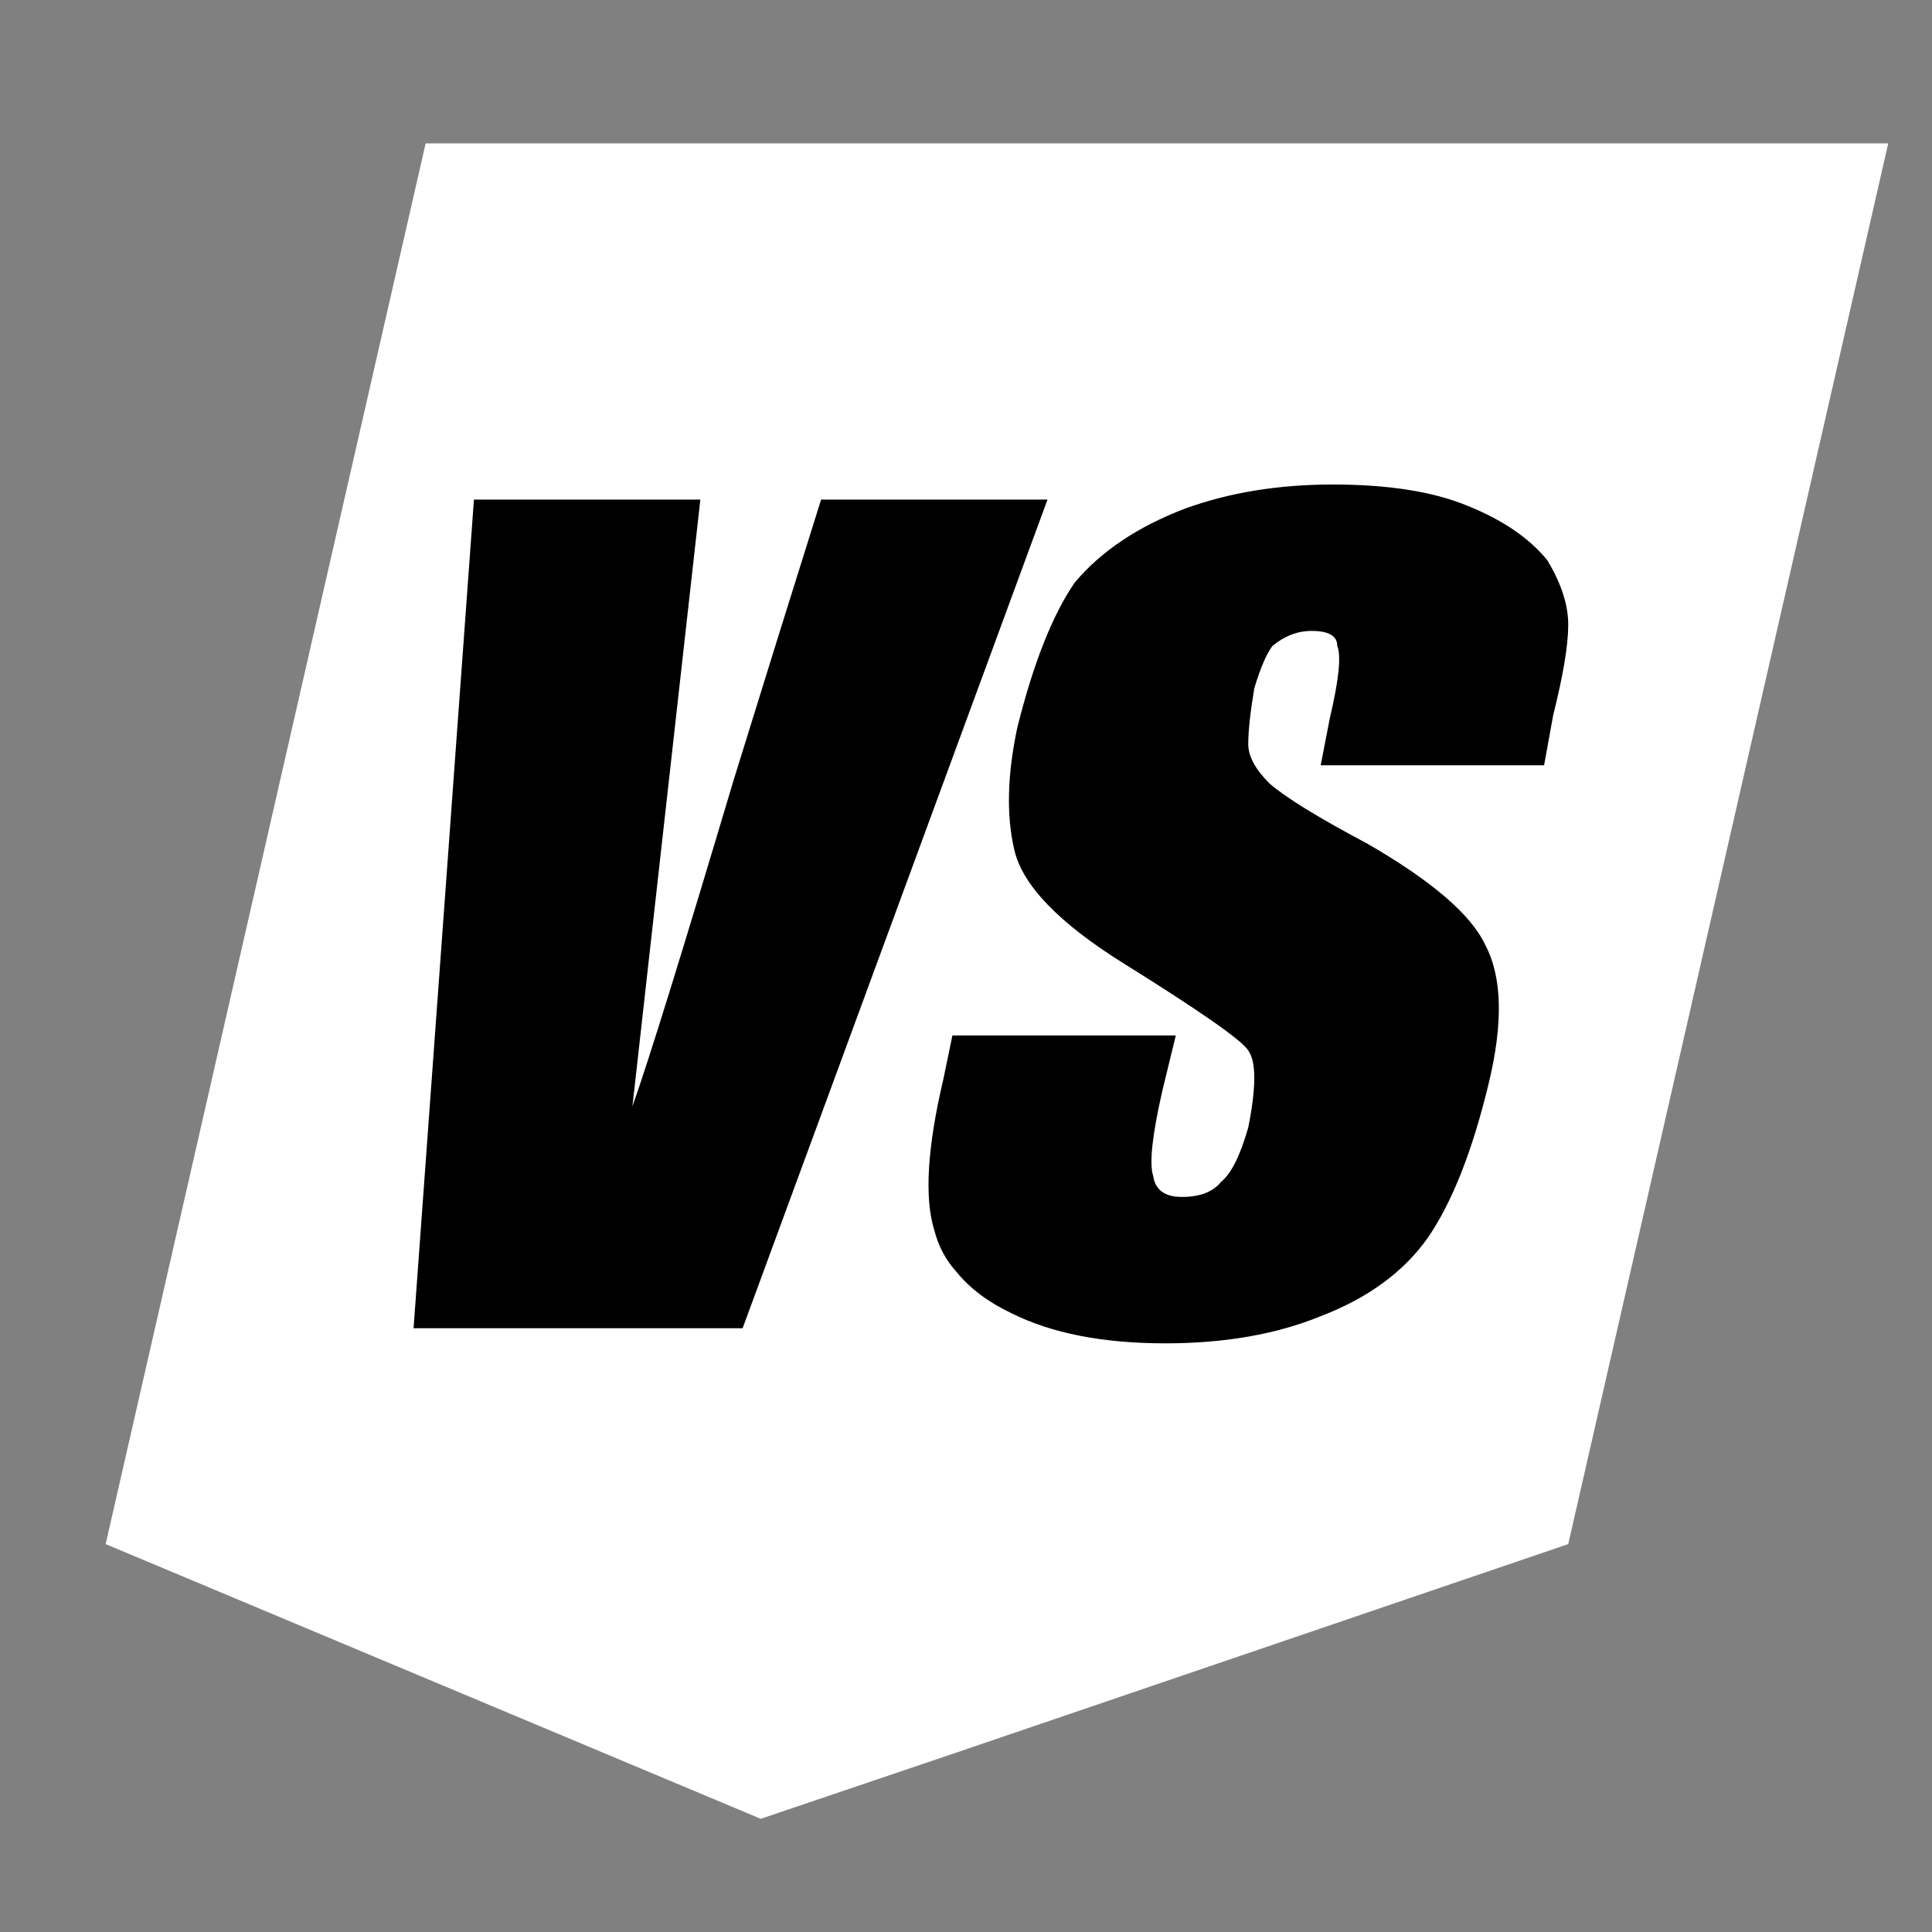 
<svg xmlns="http://www.w3.org/2000/svg" version="1.1" xmlns:xlink="http://www.w3.org/1999/xlink" preserveAspectRatio="none" x="0px" y="0px" width="64px" height="64px" viewBox="0 0 64 64">
<rect x="0" y="0" width="64" height="64" fill="#808080" stroke="none"/>
<defs>
<g id="icoMatches_0_Layer1_0_FILL">
<path fill="#FFFFFF" stroke="none" d="
M 48.45 46.4
L 59.05 0 28.2 0 10.6 0 0 46.4 21.7 55.5 28.2 53.3 48.45 46.4 Z"/>
</g>

<g id="icoMatches_0_Layer0_0_FILL">
<path fill="#000000" stroke="none" d="
M 31.2 11.8
L 23.7 11.8
Q 22.3 16.25 20.8 21.1 18.25 29.65 17.45 31.9
L 19.7 11.8 12.2 11.8 10.2 39.25 21.1 39.25 31.2 11.8
M 40.8 16.65
Q 41 17.15 40.55 19.05
L 40.25 20.6 47.65 20.6 47.95 18.95
Q 48.45 16.95 48.45 15.95 48.45 14.95 47.75 13.8 46.85 12.7 45.1 12 43.4 11.3 40.65 11.3 37.95 11.3 35.75 12.1 33.4 13 32.1 14.55 31 16.15 30.2 19.35 29.7 21.7 30.1 23.4 30.5 25.15 33.7 27.15 37.55 29.55 37.85 30.05 38.25 30.6 37.85 32.6 37.45 34 36.95 34.4 36.55 34.9 35.65 34.9 34.8 34.9 34.7 34.2 34.5 33.6 35 31.4
L 35.45 29.55 28.05 29.55 27.75 31
Q 26.95 34.4 27.45 36 27.65 36.8 28.2 37.4 28.85 38.2 30 38.75 32 39.75 35.1 39.75 38.05 39.75 40.25 38.85 42.6 37.95 43.8 36.25 45 34.5 45.8 31.2 46.55 28.15 45.7 26.55 45 25.05 41.8 23.2 39.35 21.9 38.55 21.2 37.85 20.5 37.85 19.9 37.85 19.25 38.05 18.05 38.35 17.05 38.65 16.65 39.25 16.15 39.95 16.15 40.8 16.15 40.8 16.65 Z"/>
</g>
</defs>

<g transform="matrix( 1, 0, 0, 1, 3.5,4.75) ">
<g transform="matrix( 1, 0, 0, 1, 0,0) ">
<use xlink:href="#icoMatches_0_Layer1_0_FILL"/>
</g>

<g transform="matrix( 1, 0, 0, 1, 0,0) ">
<use xlink:href="#icoMatches_0_Layer0_0_FILL"/>
</g>
</g>
</svg>
